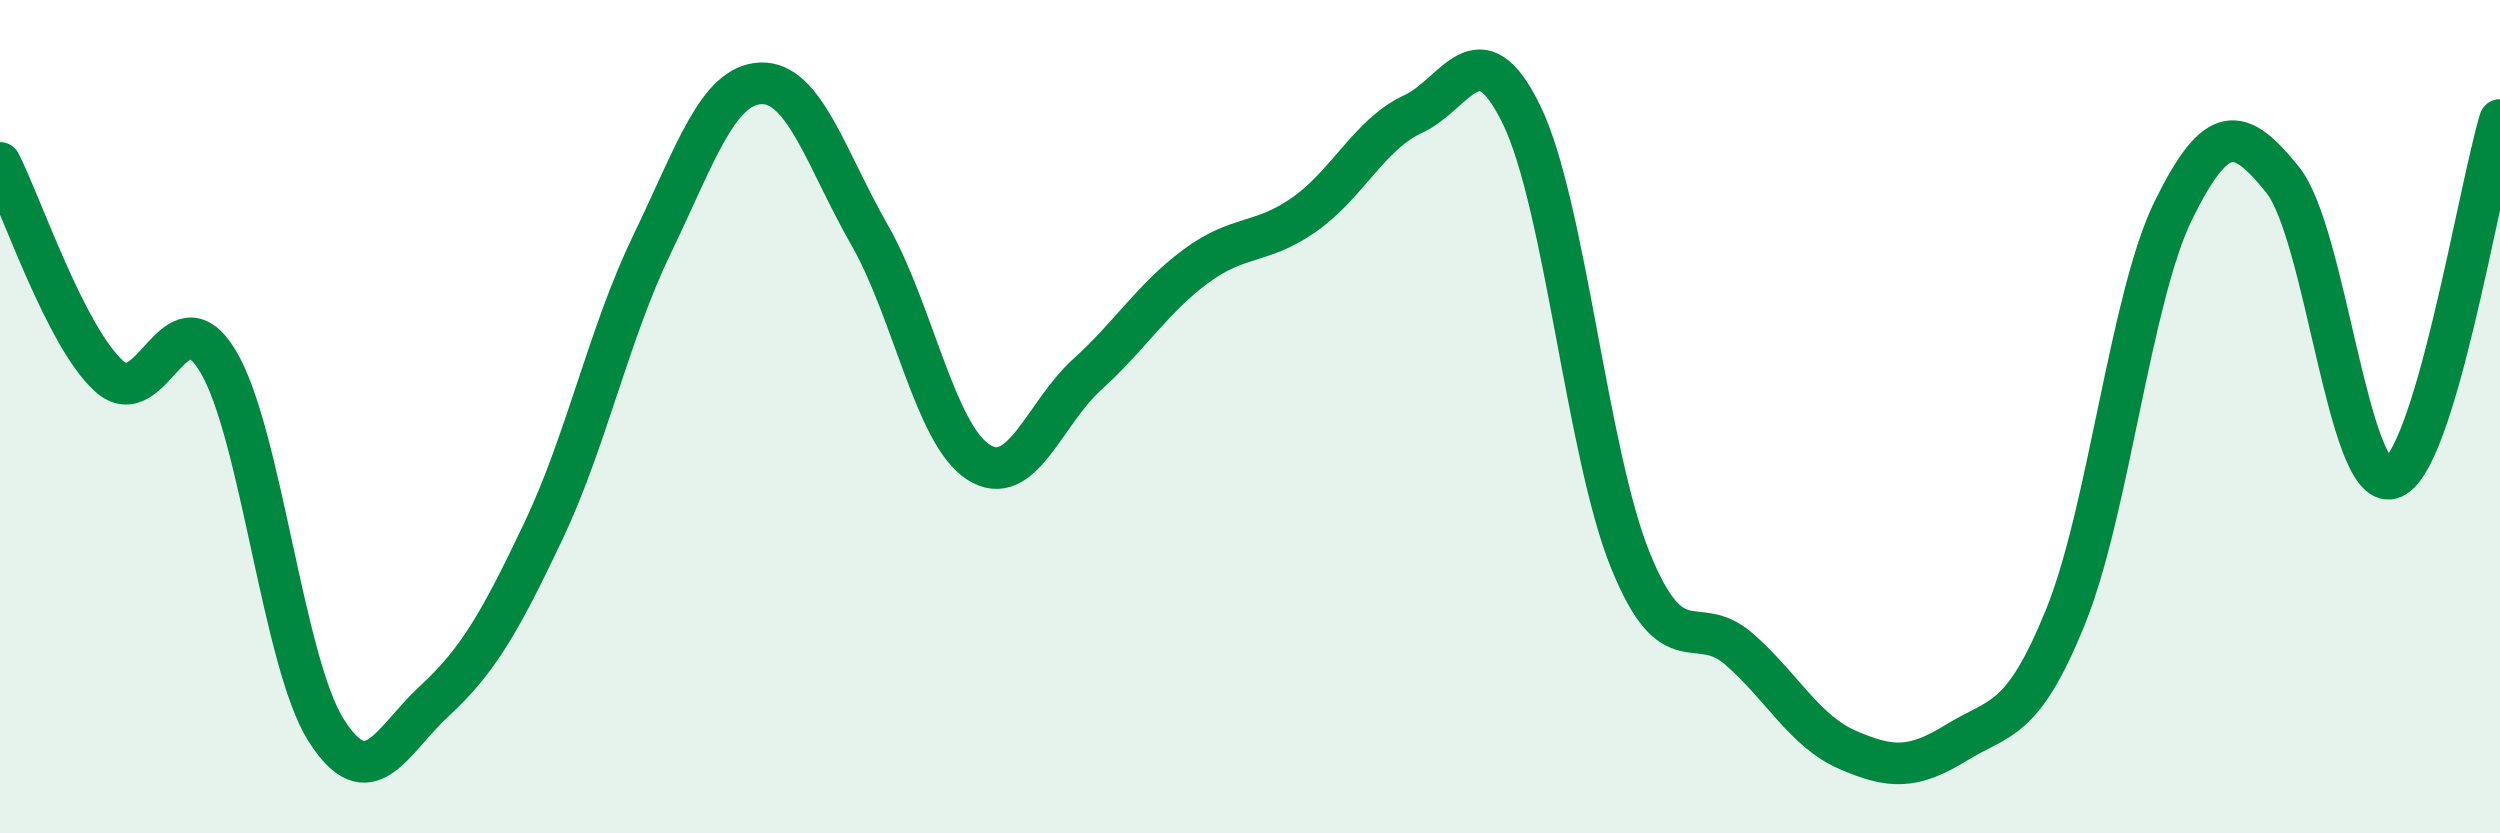 
    <svg width="60" height="20" viewBox="0 0 60 20" xmlns="http://www.w3.org/2000/svg">
      <path
        d="M 0,3.91 C 0.52,4.93 1.57,8.07 2.61,9.02 C 3.65,9.97 4.18,6.95 5.22,8.65 C 6.26,10.35 6.79,15.9 7.83,17.53 C 8.87,19.16 9.39,17.78 10.43,16.82 C 11.47,15.86 12,14.94 13.04,12.75 C 14.08,10.56 14.61,8.01 15.65,5.86 C 16.69,3.71 17.22,2.04 18.26,2 C 19.3,1.96 19.83,3.82 20.87,5.64 C 21.91,7.46 22.44,10.42 23.48,11.09 C 24.52,11.76 25.05,9.93 26.09,8.99 C 27.13,8.05 27.66,7.16 28.7,6.39 C 29.74,5.62 30.26,5.88 31.3,5.15 C 32.34,4.42 32.87,3.22 33.91,2.74 C 34.95,2.26 35.48,0.62 36.52,2.76 C 37.56,4.9 38.09,10.89 39.13,13.45 C 40.17,16.01 40.7,14.67 41.74,15.58 C 42.78,16.49 43.31,17.55 44.35,18 C 45.39,18.45 45.92,18.46 46.96,17.82 C 48,17.18 48.53,17.37 49.57,14.81 C 50.61,12.25 51.13,7.13 52.17,5.03 C 53.21,2.93 53.74,3.02 54.78,4.31 C 55.82,5.6 56.35,11.77 57.39,11.48 C 58.43,11.19 59.48,4.6 60,2.88L60 20L0 20Z"
        fill="#008740"
        opacity="0.1"
        stroke-linecap="round"
        stroke-linejoin="round"
      />
      <path
        d="M 0,3.91 C 0.52,4.93 1.57,8.07 2.61,9.02 C 3.65,9.97 4.18,6.95 5.22,8.65 C 6.26,10.35 6.79,15.9 7.83,17.53 C 8.87,19.16 9.39,17.78 10.43,16.82 C 11.47,15.86 12,14.94 13.04,12.75 C 14.08,10.56 14.61,8.01 15.65,5.86 C 16.69,3.71 17.22,2.04 18.26,2 C 19.3,1.96 19.83,3.82 20.87,5.64 C 21.91,7.46 22.44,10.42 23.48,11.09 C 24.52,11.76 25.05,9.93 26.09,8.99 C 27.13,8.05 27.66,7.16 28.7,6.39 C 29.74,5.62 30.26,5.88 31.3,5.15 C 32.34,4.42 32.87,3.22 33.91,2.74 C 34.95,2.26 35.48,0.62 36.52,2.76 C 37.56,4.9 38.09,10.89 39.13,13.45 C 40.17,16.01 40.7,14.67 41.74,15.58 C 42.78,16.49 43.31,17.55 44.35,18 C 45.39,18.45 45.92,18.46 46.96,17.82 C 48,17.18 48.53,17.37 49.57,14.81 C 50.61,12.25 51.13,7.13 52.17,5.03 C 53.21,2.93 53.74,3.02 54.78,4.31 C 55.82,5.6 56.35,11.77 57.39,11.48 C 58.43,11.19 59.48,4.6 60,2.88"
        stroke="#008740"
        stroke-width="1"
        fill="none"
        stroke-linecap="round"
        stroke-linejoin="round"
      />
    </svg>
  